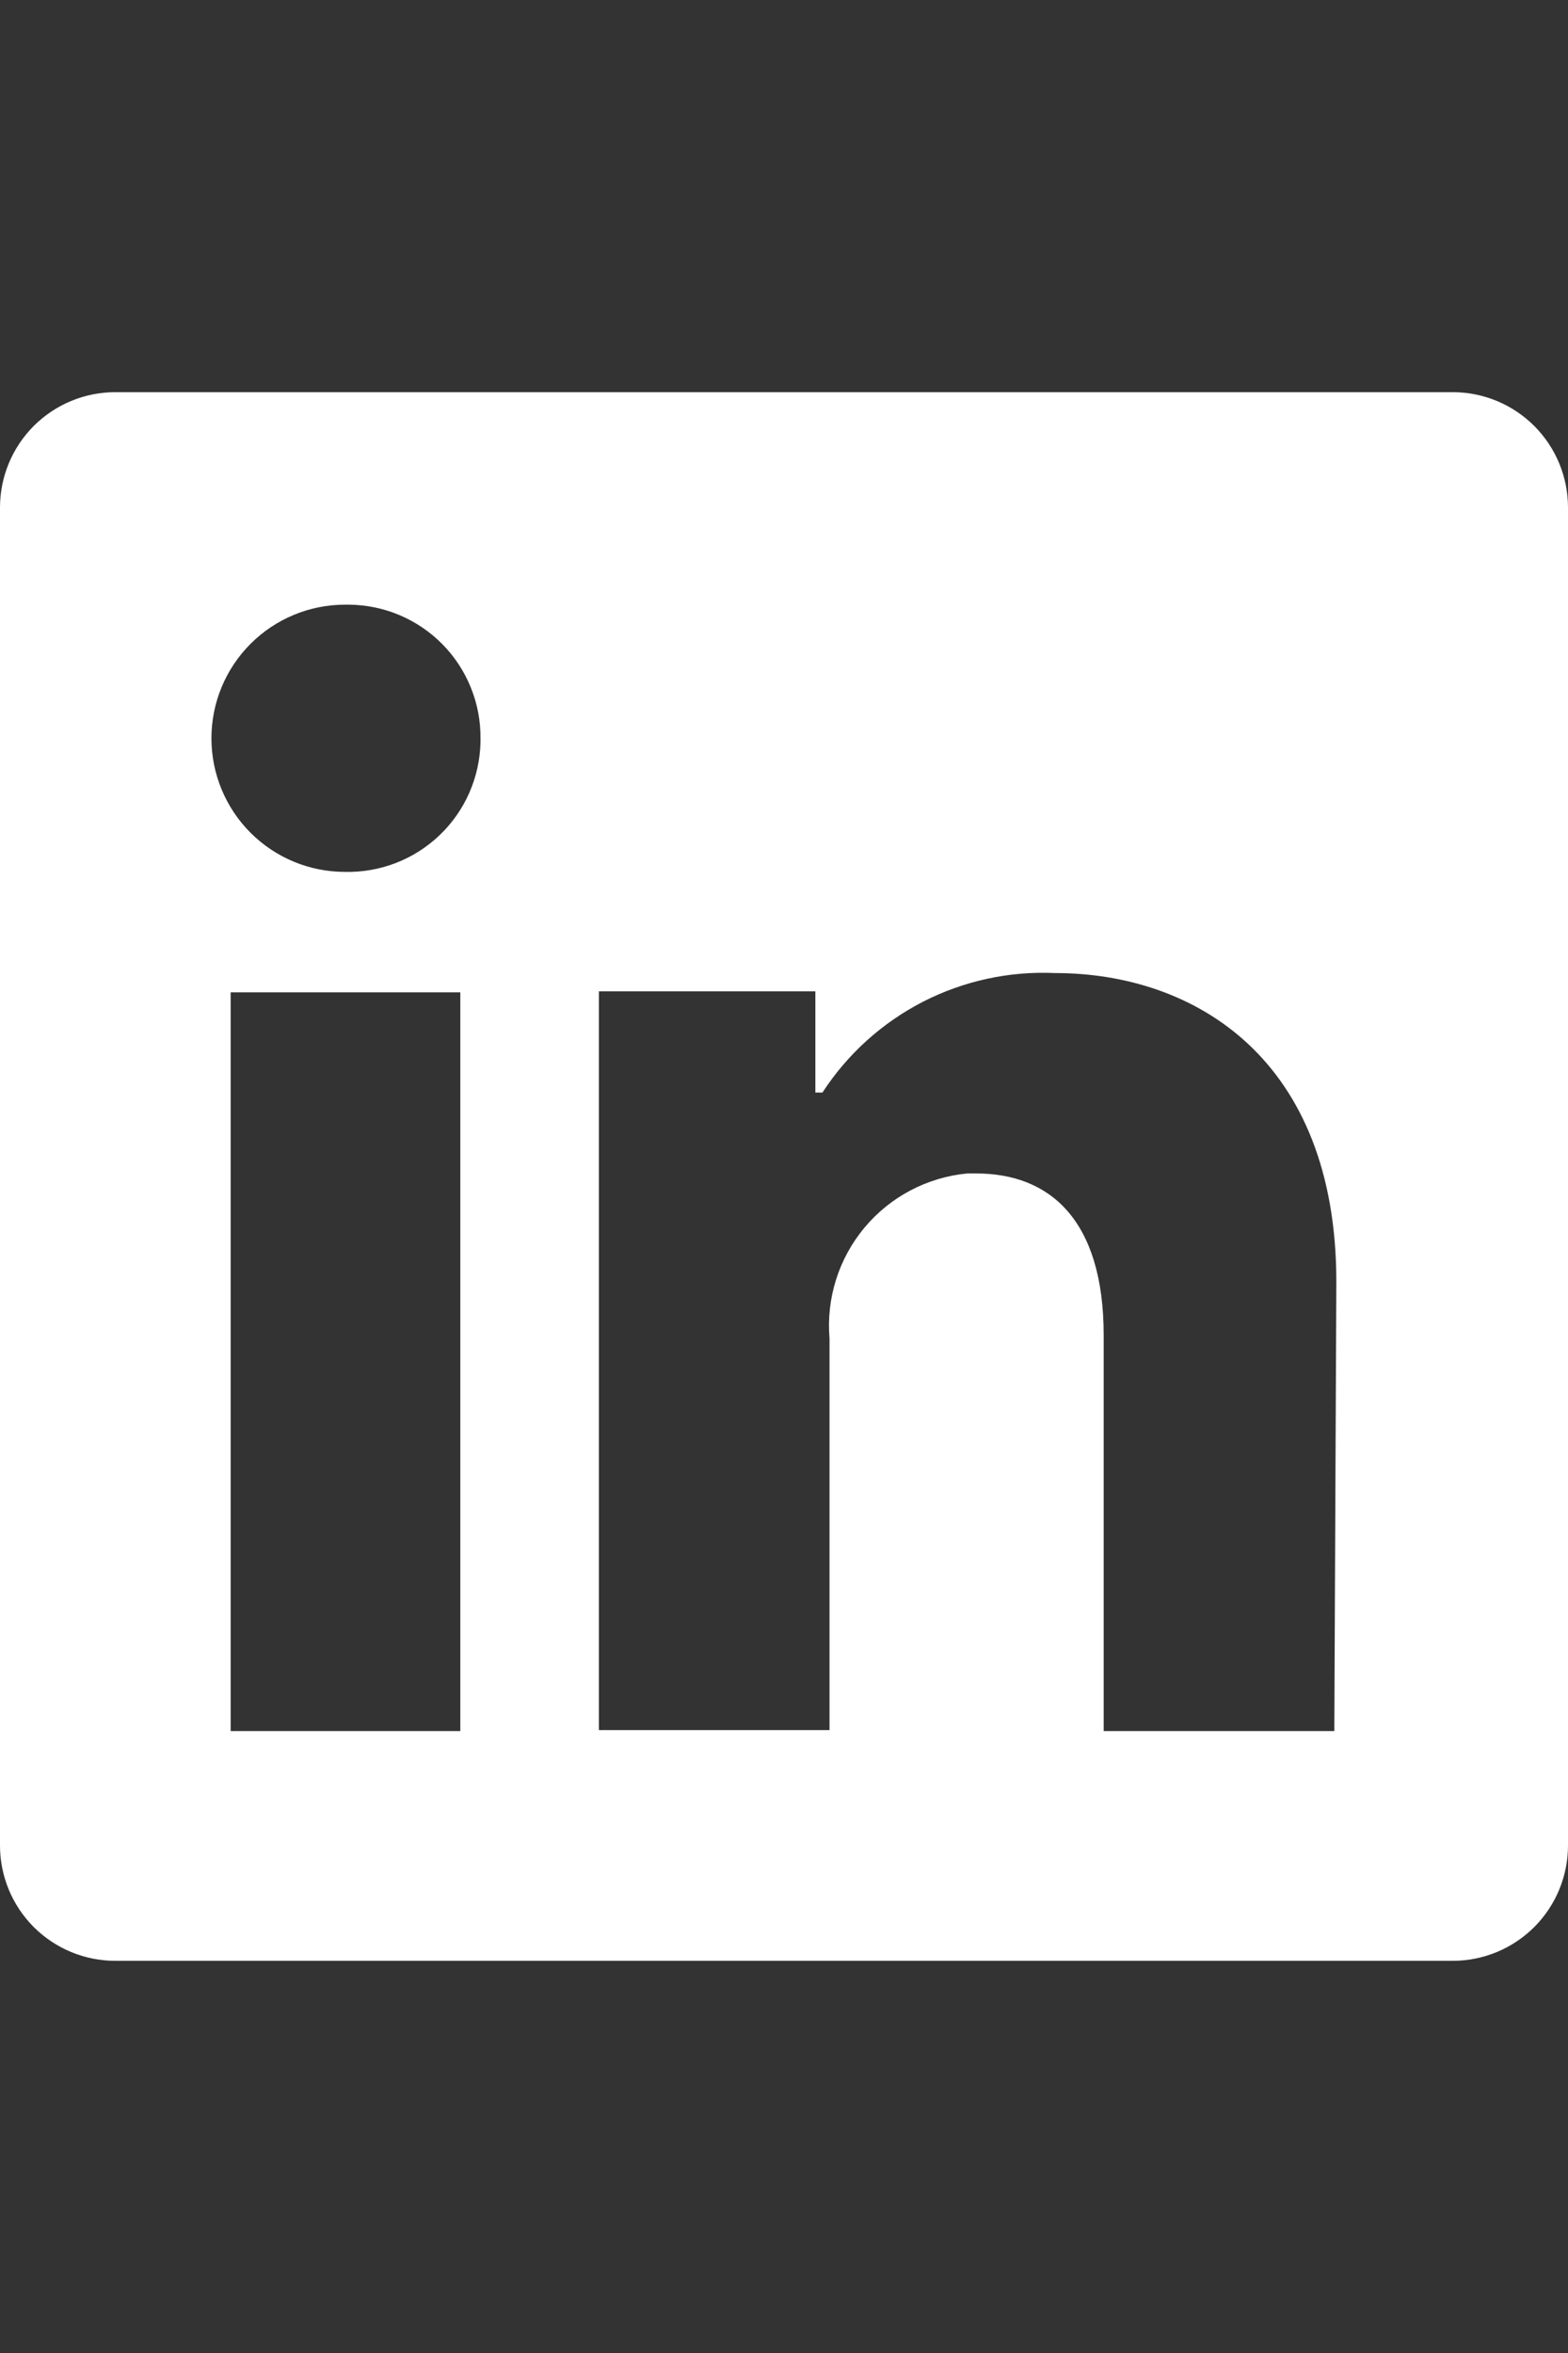 <svg width="32" height="48" viewBox="0 0 32 48" fill="currentColor" xmlns="http://www.w3.org/2000/svg">
<rect x="0" y="0" width="32" height="48" fill="#333333" stroke="none"/>
<path d="M32 10.354V37.647C32 38.271 31.752 38.869 31.311 39.311C30.869 39.752 30.271 40 29.646 40H2.354C1.729 40 1.131 39.752 0.689 39.311C0.248 38.869 0 38.271 0 37.647V10.354C0 9.729 0.248 9.131 0.689 8.689C1.131 8.248 1.729 8 2.354 8H29.646C30.271 8 30.869 8.248 31.311 8.689C31.752 9.131 32 9.729 32 10.354ZM9.414 20.243H4.707V35.313H9.394V20.243H9.414ZM9.806 15.061C9.809 14.706 9.742 14.353 9.608 14.024C9.475 13.695 9.278 13.395 9.029 13.142C8.78 12.889 8.483 12.688 8.156 12.549C7.829 12.411 7.478 12.338 7.123 12.335H7.04C6.317 12.335 5.624 12.623 5.113 13.134C4.602 13.645 4.315 14.338 4.315 15.061C4.315 15.783 4.602 16.477 5.113 16.988C5.624 17.499 6.317 17.786 7.04 17.786C7.395 17.794 7.749 17.732 8.08 17.604C8.411 17.476 8.714 17.283 8.971 17.038C9.228 16.792 9.434 16.499 9.577 16.174C9.72 15.848 9.798 15.498 9.806 15.143V15.061ZM27.272 26.147C27.272 21.605 24.382 19.85 21.533 19.85C20.598 19.807 19.668 20.009 18.834 20.436C18.002 20.864 17.295 21.502 16.785 22.287H16.64V20.222H12.222V35.293H16.929V27.303C16.86 26.486 17.116 25.674 17.642 25.044C18.167 24.414 18.92 24.017 19.737 23.938H19.923C21.409 23.938 22.524 24.867 22.524 27.241V35.313H27.231L27.272 26.168V26.147Z" fill="#FFFFFF"/>
</svg>
